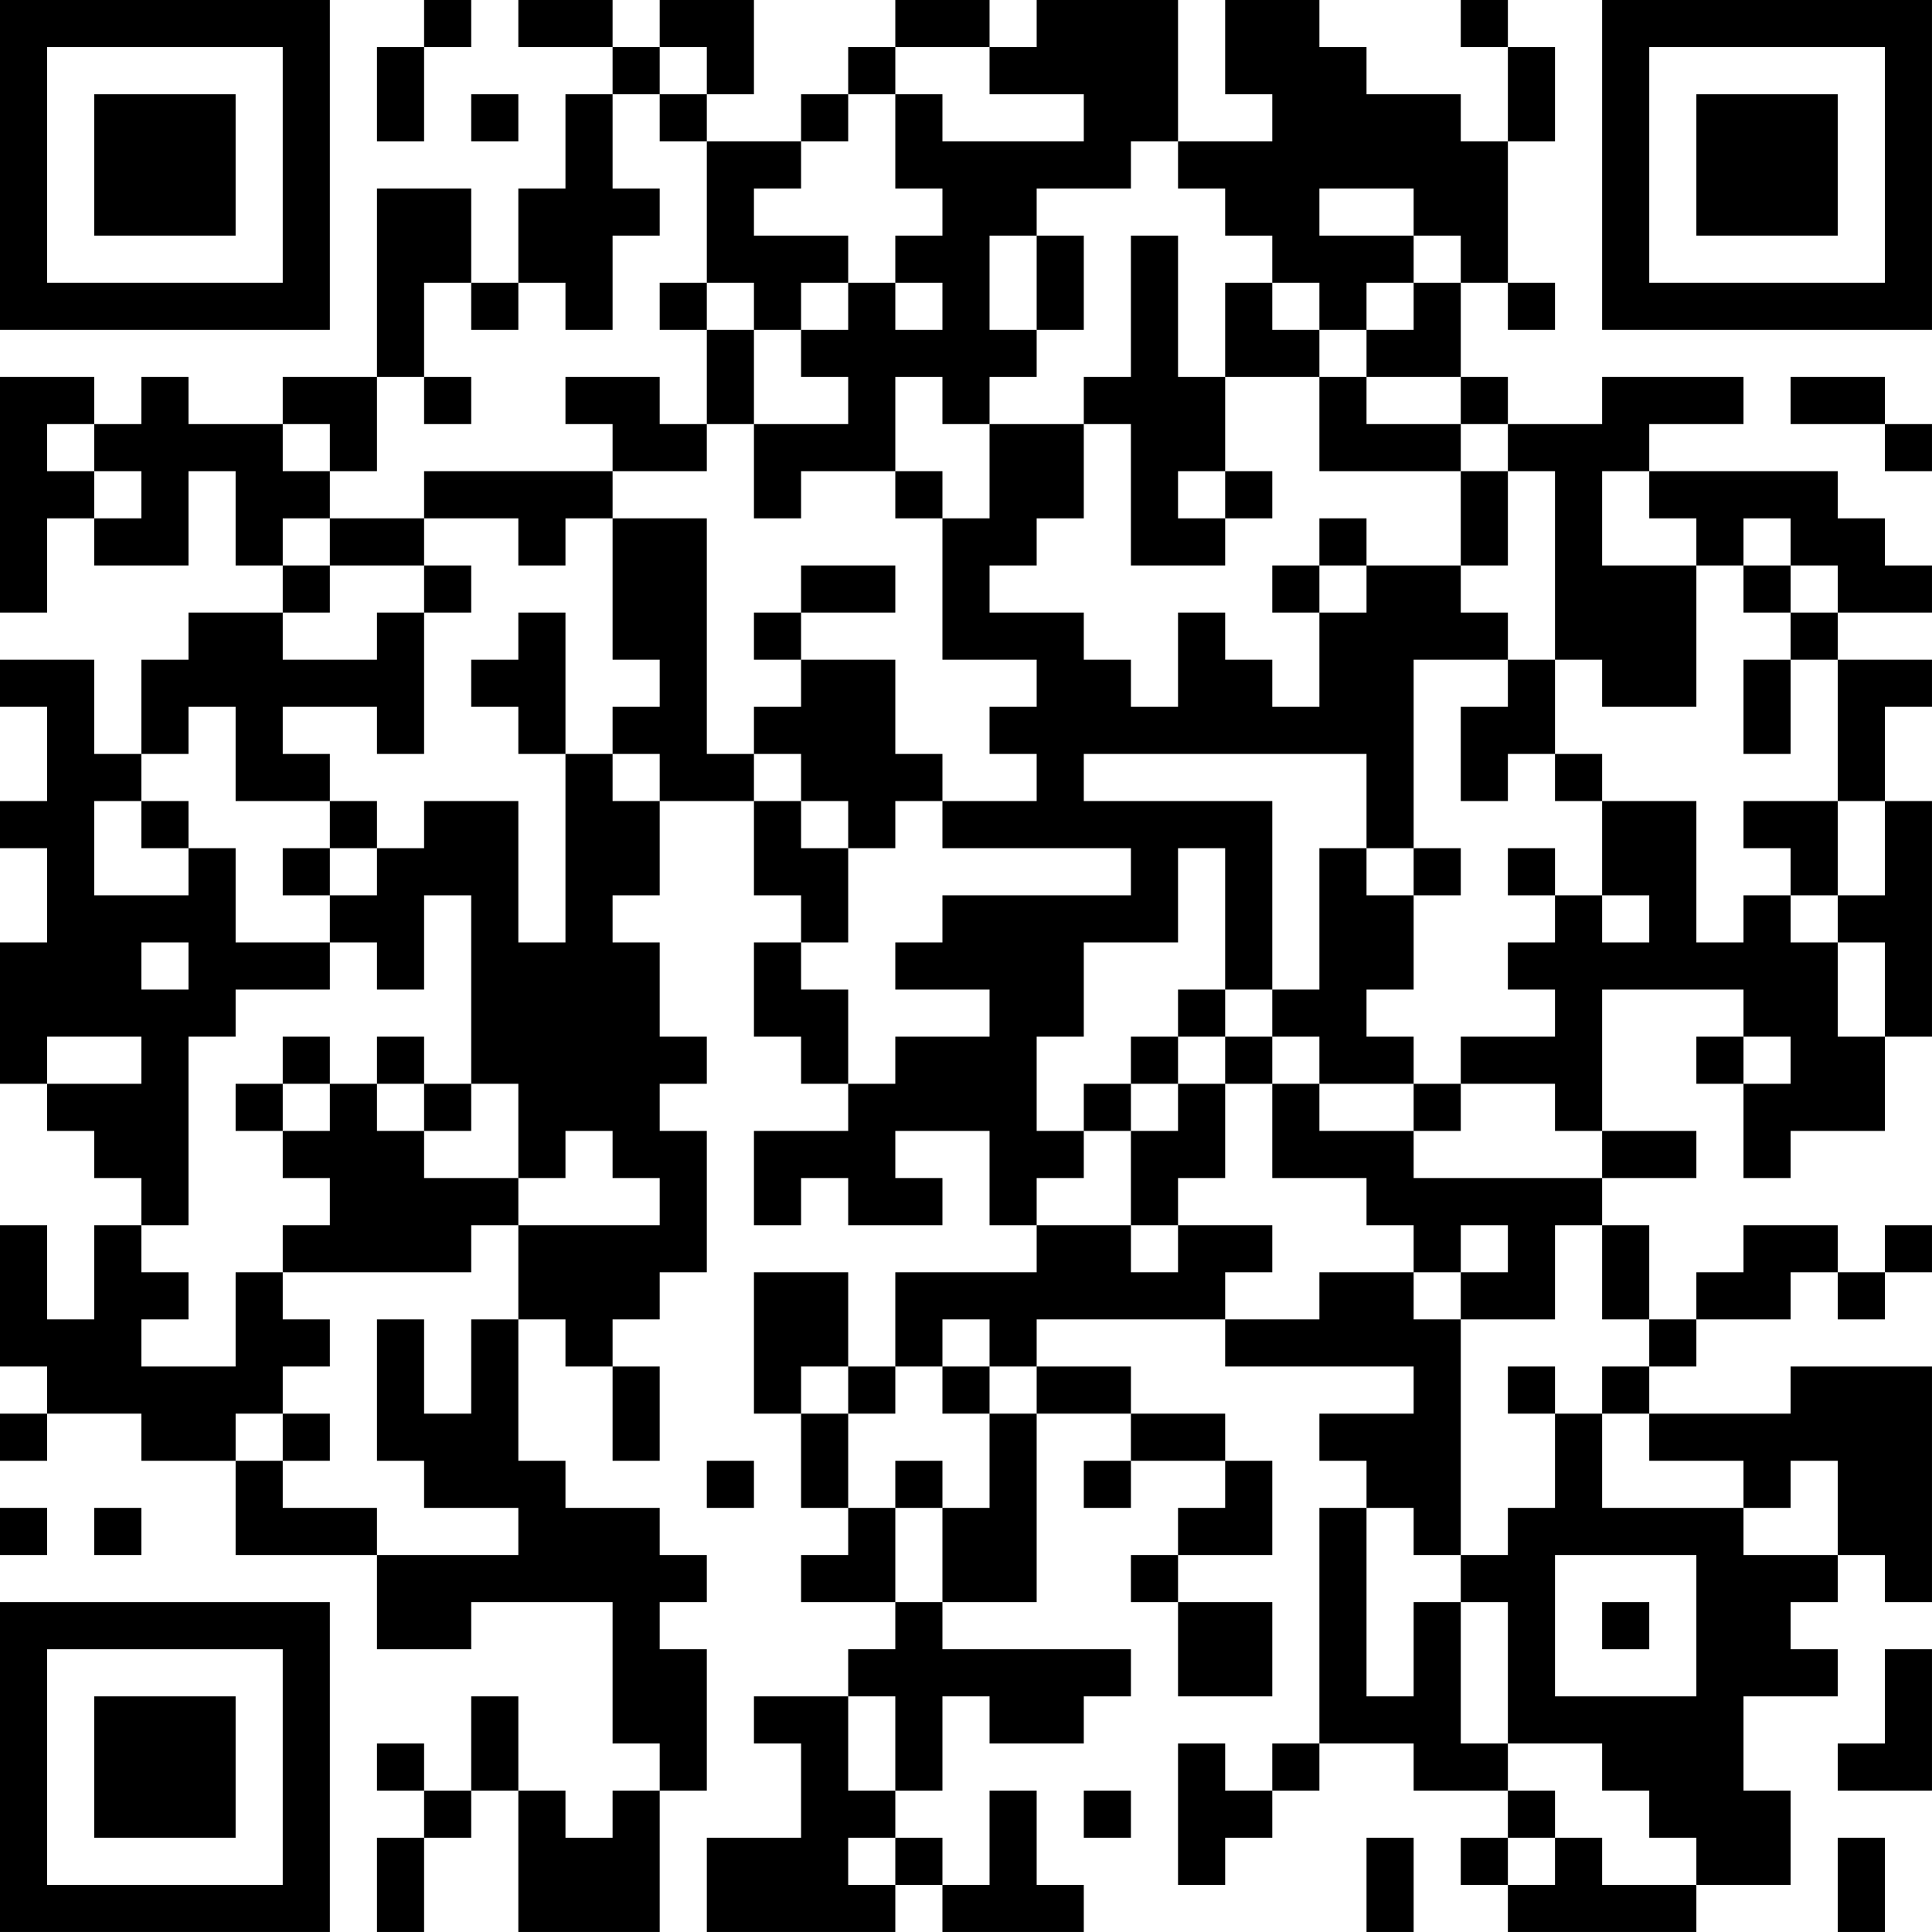 <?xml version="1.0" encoding="UTF-8"?>
<svg xmlns="http://www.w3.org/2000/svg" version="1.1" width="300" height="300" viewBox="0 0 300 300"><rect x="0" y="0" width="300" height="300" fill="#ffffff"/><g transform="scale(7.317)"><g transform="translate(0,0)"><path fill-rule="evenodd" d="M9 0L9 1L8 1L8 3L9 3L9 1L10 1L10 0ZM11 0L11 1L13 1L13 2L12 2L12 4L11 4L11 6L10 6L10 4L8 4L8 8L6 8L6 9L4 9L4 8L3 8L3 9L2 9L2 8L0 8L0 13L1 13L1 11L2 11L2 12L4 12L4 10L5 10L5 12L6 12L6 13L4 13L4 14L3 14L3 16L2 16L2 14L0 14L0 15L1 15L1 17L0 17L0 18L1 18L1 20L0 20L0 23L1 23L1 24L2 24L2 25L3 25L3 26L2 26L2 28L1 28L1 26L0 26L0 29L1 29L1 30L0 30L0 31L1 31L1 30L3 30L3 31L5 31L5 33L8 33L8 35L10 35L10 34L13 34L13 37L14 37L14 38L13 38L13 39L12 39L12 38L11 38L11 36L10 36L10 38L9 38L9 37L8 37L8 38L9 38L9 39L8 39L8 41L9 41L9 39L10 39L10 38L11 38L11 41L14 41L14 38L15 38L15 35L14 35L14 34L15 34L15 33L14 33L14 32L12 32L12 31L11 31L11 28L12 28L12 29L13 29L13 31L14 31L14 29L13 29L13 28L14 28L14 27L15 27L15 24L14 24L14 23L15 23L15 22L14 22L14 20L13 20L13 19L14 19L14 17L16 17L16 19L17 19L17 20L16 20L16 22L17 22L17 23L18 23L18 24L16 24L16 26L17 26L17 25L18 25L18 26L20 26L20 25L19 25L19 24L21 24L21 26L22 26L22 27L19 27L19 29L18 29L18 27L16 27L16 30L17 30L17 32L18 32L18 33L17 33L17 34L19 34L19 35L18 35L18 36L16 36L16 37L17 37L17 39L15 39L15 41L19 41L19 40L20 40L20 41L23 41L23 40L22 40L22 38L21 38L21 40L20 40L20 39L19 39L19 38L20 38L20 36L21 36L21 37L23 37L23 36L24 36L24 35L20 35L20 34L22 34L22 30L24 30L24 31L23 31L23 32L24 32L24 31L26 31L26 32L25 32L25 33L24 33L24 34L25 34L25 36L27 36L27 34L25 34L25 33L27 33L27 31L26 31L26 30L24 30L24 29L22 29L22 28L26 28L26 29L30 29L30 30L28 30L28 31L29 31L29 32L28 32L28 37L27 37L27 38L26 38L26 37L25 37L25 40L26 40L26 39L27 39L27 38L28 38L28 37L30 37L30 38L32 38L32 39L31 39L31 40L32 40L32 41L36 41L36 40L38 40L38 38L37 38L37 36L39 36L39 35L38 35L38 34L39 34L39 33L40 33L40 34L41 34L41 29L38 29L38 30L35 30L35 29L36 29L36 28L38 28L38 27L39 27L39 28L40 28L40 27L41 27L41 26L40 26L40 27L39 27L39 26L37 26L37 27L36 27L36 28L35 28L35 26L34 26L34 25L36 25L36 24L34 24L34 21L37 21L37 22L36 22L36 23L37 23L37 25L38 25L38 24L40 24L40 22L41 22L41 17L40 17L40 15L41 15L41 14L39 14L39 13L41 13L41 12L40 12L40 11L39 11L39 10L35 10L35 9L37 9L37 8L34 8L34 9L32 9L32 8L31 8L31 6L32 6L32 7L33 7L33 6L32 6L32 3L33 3L33 1L32 1L32 0L31 0L31 1L32 1L32 3L31 3L31 2L29 2L29 1L28 1L28 0L26 0L26 2L27 2L27 3L25 3L25 0L22 0L22 1L21 1L21 0L19 0L19 1L18 1L18 2L17 2L17 3L15 3L15 2L16 2L16 0L14 0L14 1L13 1L13 0ZM14 1L14 2L13 2L13 4L14 4L14 5L13 5L13 7L12 7L12 6L11 6L11 7L10 7L10 6L9 6L9 8L8 8L8 10L7 10L7 9L6 9L6 10L7 10L7 11L6 11L6 12L7 12L7 13L6 13L6 14L8 14L8 13L9 13L9 16L8 16L8 15L6 15L6 16L7 16L7 17L5 17L5 15L4 15L4 16L3 16L3 17L2 17L2 19L4 19L4 18L5 18L5 20L7 20L7 21L5 21L5 22L4 22L4 26L3 26L3 27L4 27L4 28L3 28L3 29L5 29L5 27L6 27L6 28L7 28L7 29L6 29L6 30L5 30L5 31L6 31L6 32L8 32L8 33L11 33L11 32L9 32L9 31L8 31L8 28L9 28L9 30L10 30L10 28L11 28L11 26L14 26L14 25L13 25L13 24L12 24L12 25L11 25L11 23L10 23L10 19L9 19L9 21L8 21L8 20L7 20L7 19L8 19L8 18L9 18L9 17L11 17L11 20L12 20L12 16L13 16L13 17L14 17L14 16L13 16L13 15L14 15L14 14L13 14L13 11L15 11L15 16L16 16L16 17L17 17L17 18L18 18L18 20L17 20L17 21L18 21L18 23L19 23L19 22L21 22L21 21L19 21L19 20L20 20L20 19L24 19L24 18L20 18L20 17L22 17L22 16L21 16L21 15L22 15L22 14L20 14L20 11L21 11L21 9L23 9L23 11L22 11L22 12L21 12L21 13L23 13L23 14L24 14L24 15L25 15L25 13L26 13L26 14L27 14L27 15L28 15L28 13L29 13L29 12L31 12L31 13L32 13L32 14L30 14L30 18L29 18L29 16L23 16L23 17L27 17L27 21L26 21L26 18L25 18L25 20L23 20L23 22L22 22L22 24L23 24L23 25L22 25L22 26L24 26L24 27L25 27L25 26L27 26L27 27L26 27L26 28L28 28L28 27L30 27L30 28L31 28L31 33L30 33L30 32L29 32L29 36L30 36L30 34L31 34L31 37L32 37L32 38L33 38L33 39L32 39L32 40L33 40L33 39L34 39L34 40L36 40L36 39L35 39L35 38L34 38L34 37L32 37L32 34L31 34L31 33L32 33L32 32L33 32L33 30L34 30L34 32L37 32L37 33L39 33L39 31L38 31L38 32L37 32L37 31L35 31L35 30L34 30L34 29L35 29L35 28L34 28L34 26L33 26L33 28L31 28L31 27L32 27L32 26L31 26L31 27L30 27L30 26L29 26L29 25L27 25L27 23L28 23L28 24L30 24L30 25L34 25L34 24L33 24L33 23L31 23L31 22L33 22L33 21L32 21L32 20L33 20L33 19L34 19L34 20L35 20L35 19L34 19L34 17L36 17L36 20L37 20L37 19L38 19L38 20L39 20L39 22L40 22L40 20L39 20L39 19L40 19L40 17L39 17L39 14L38 14L38 13L39 13L39 12L38 12L38 11L37 11L37 12L36 12L36 11L35 11L35 10L34 10L34 12L36 12L36 15L34 15L34 14L33 14L33 10L32 10L32 9L31 9L31 8L29 8L29 7L30 7L30 6L31 6L31 5L30 5L30 4L28 4L28 5L30 5L30 6L29 6L29 7L28 7L28 6L27 6L27 5L26 5L26 4L25 4L25 3L24 3L24 4L22 4L22 5L21 5L21 7L22 7L22 8L21 8L21 9L20 9L20 8L19 8L19 10L17 10L17 11L16 11L16 9L18 9L18 8L17 8L17 7L18 7L18 6L19 6L19 7L20 7L20 6L19 6L19 5L20 5L20 4L19 4L19 2L20 2L20 3L23 3L23 2L21 2L21 1L19 1L19 2L18 2L18 3L17 3L17 4L16 4L16 5L18 5L18 6L17 6L17 7L16 7L16 6L15 6L15 3L14 3L14 2L15 2L15 1ZM10 2L10 3L11 3L11 2ZM22 5L22 7L23 7L23 5ZM24 5L24 8L23 8L23 9L24 9L24 12L26 12L26 11L27 11L27 10L26 10L26 8L28 8L28 10L31 10L31 12L32 12L32 10L31 10L31 9L29 9L29 8L28 8L28 7L27 7L27 6L26 6L26 8L25 8L25 5ZM14 6L14 7L15 7L15 9L14 9L14 8L12 8L12 9L13 9L13 10L9 10L9 11L7 11L7 12L9 12L9 13L10 13L10 12L9 12L9 11L11 11L11 12L12 12L12 11L13 11L13 10L15 10L15 9L16 9L16 7L15 7L15 6ZM9 8L9 9L10 9L10 8ZM38 8L38 9L40 9L40 10L41 10L41 9L40 9L40 8ZM1 9L1 10L2 10L2 11L3 11L3 10L2 10L2 9ZM19 10L19 11L20 11L20 10ZM25 10L25 11L26 11L26 10ZM28 11L28 12L27 12L27 13L28 13L28 12L29 12L29 11ZM17 12L17 13L16 13L16 14L17 14L17 15L16 15L16 16L17 16L17 17L18 17L18 18L19 18L19 17L20 17L20 16L19 16L19 14L17 14L17 13L19 13L19 12ZM37 12L37 13L38 13L38 12ZM11 13L11 14L10 14L10 15L11 15L11 16L12 16L12 13ZM32 14L32 15L31 15L31 17L32 17L32 16L33 16L33 17L34 17L34 16L33 16L33 14ZM37 14L37 16L38 16L38 14ZM3 17L3 18L4 18L4 17ZM7 17L7 18L6 18L6 19L7 19L7 18L8 18L8 17ZM37 17L37 18L38 18L38 19L39 19L39 17ZM28 18L28 21L27 21L27 22L26 22L26 21L25 21L25 22L24 22L24 23L23 23L23 24L24 24L24 26L25 26L25 25L26 25L26 23L27 23L27 22L28 22L28 23L30 23L30 24L31 24L31 23L30 23L30 22L29 22L29 21L30 21L30 19L31 19L31 18L30 18L30 19L29 19L29 18ZM32 18L32 19L33 19L33 18ZM3 20L3 21L4 21L4 20ZM1 22L1 23L3 23L3 22ZM6 22L6 23L5 23L5 24L6 24L6 25L7 25L7 26L6 26L6 27L10 27L10 26L11 26L11 25L9 25L9 24L10 24L10 23L9 23L9 22L8 22L8 23L7 23L7 22ZM25 22L25 23L24 23L24 24L25 24L25 23L26 23L26 22ZM37 22L37 23L38 23L38 22ZM6 23L6 24L7 24L7 23ZM8 23L8 24L9 24L9 23ZM20 28L20 29L19 29L19 30L18 30L18 29L17 29L17 30L18 30L18 32L19 32L19 34L20 34L20 32L21 32L21 30L22 30L22 29L21 29L21 28ZM20 29L20 30L21 30L21 29ZM32 29L32 30L33 30L33 29ZM6 30L6 31L7 31L7 30ZM15 31L15 32L16 32L16 31ZM19 31L19 32L20 32L20 31ZM0 32L0 33L1 33L1 32ZM2 32L2 33L3 33L3 32ZM33 33L33 36L36 36L36 33ZM34 34L34 35L35 35L35 34ZM40 35L40 37L39 37L39 38L41 38L41 35ZM18 36L18 38L19 38L19 36ZM23 38L23 39L24 39L24 38ZM18 39L18 40L19 40L19 39ZM29 39L29 41L30 41L30 39ZM39 39L39 41L40 41L40 39ZM0 0L0 7L7 7L7 0ZM1 1L1 6L6 6L6 1ZM2 2L2 5L5 5L5 2ZM34 0L34 7L41 7L41 0ZM35 1L35 6L40 6L40 1ZM36 2L36 5L39 5L39 2ZM0 34L0 41L7 41L7 34ZM1 35L1 40L6 40L6 35ZM2 36L2 39L5 39L5 36Z" fill="#000000"/></g></g></svg>
